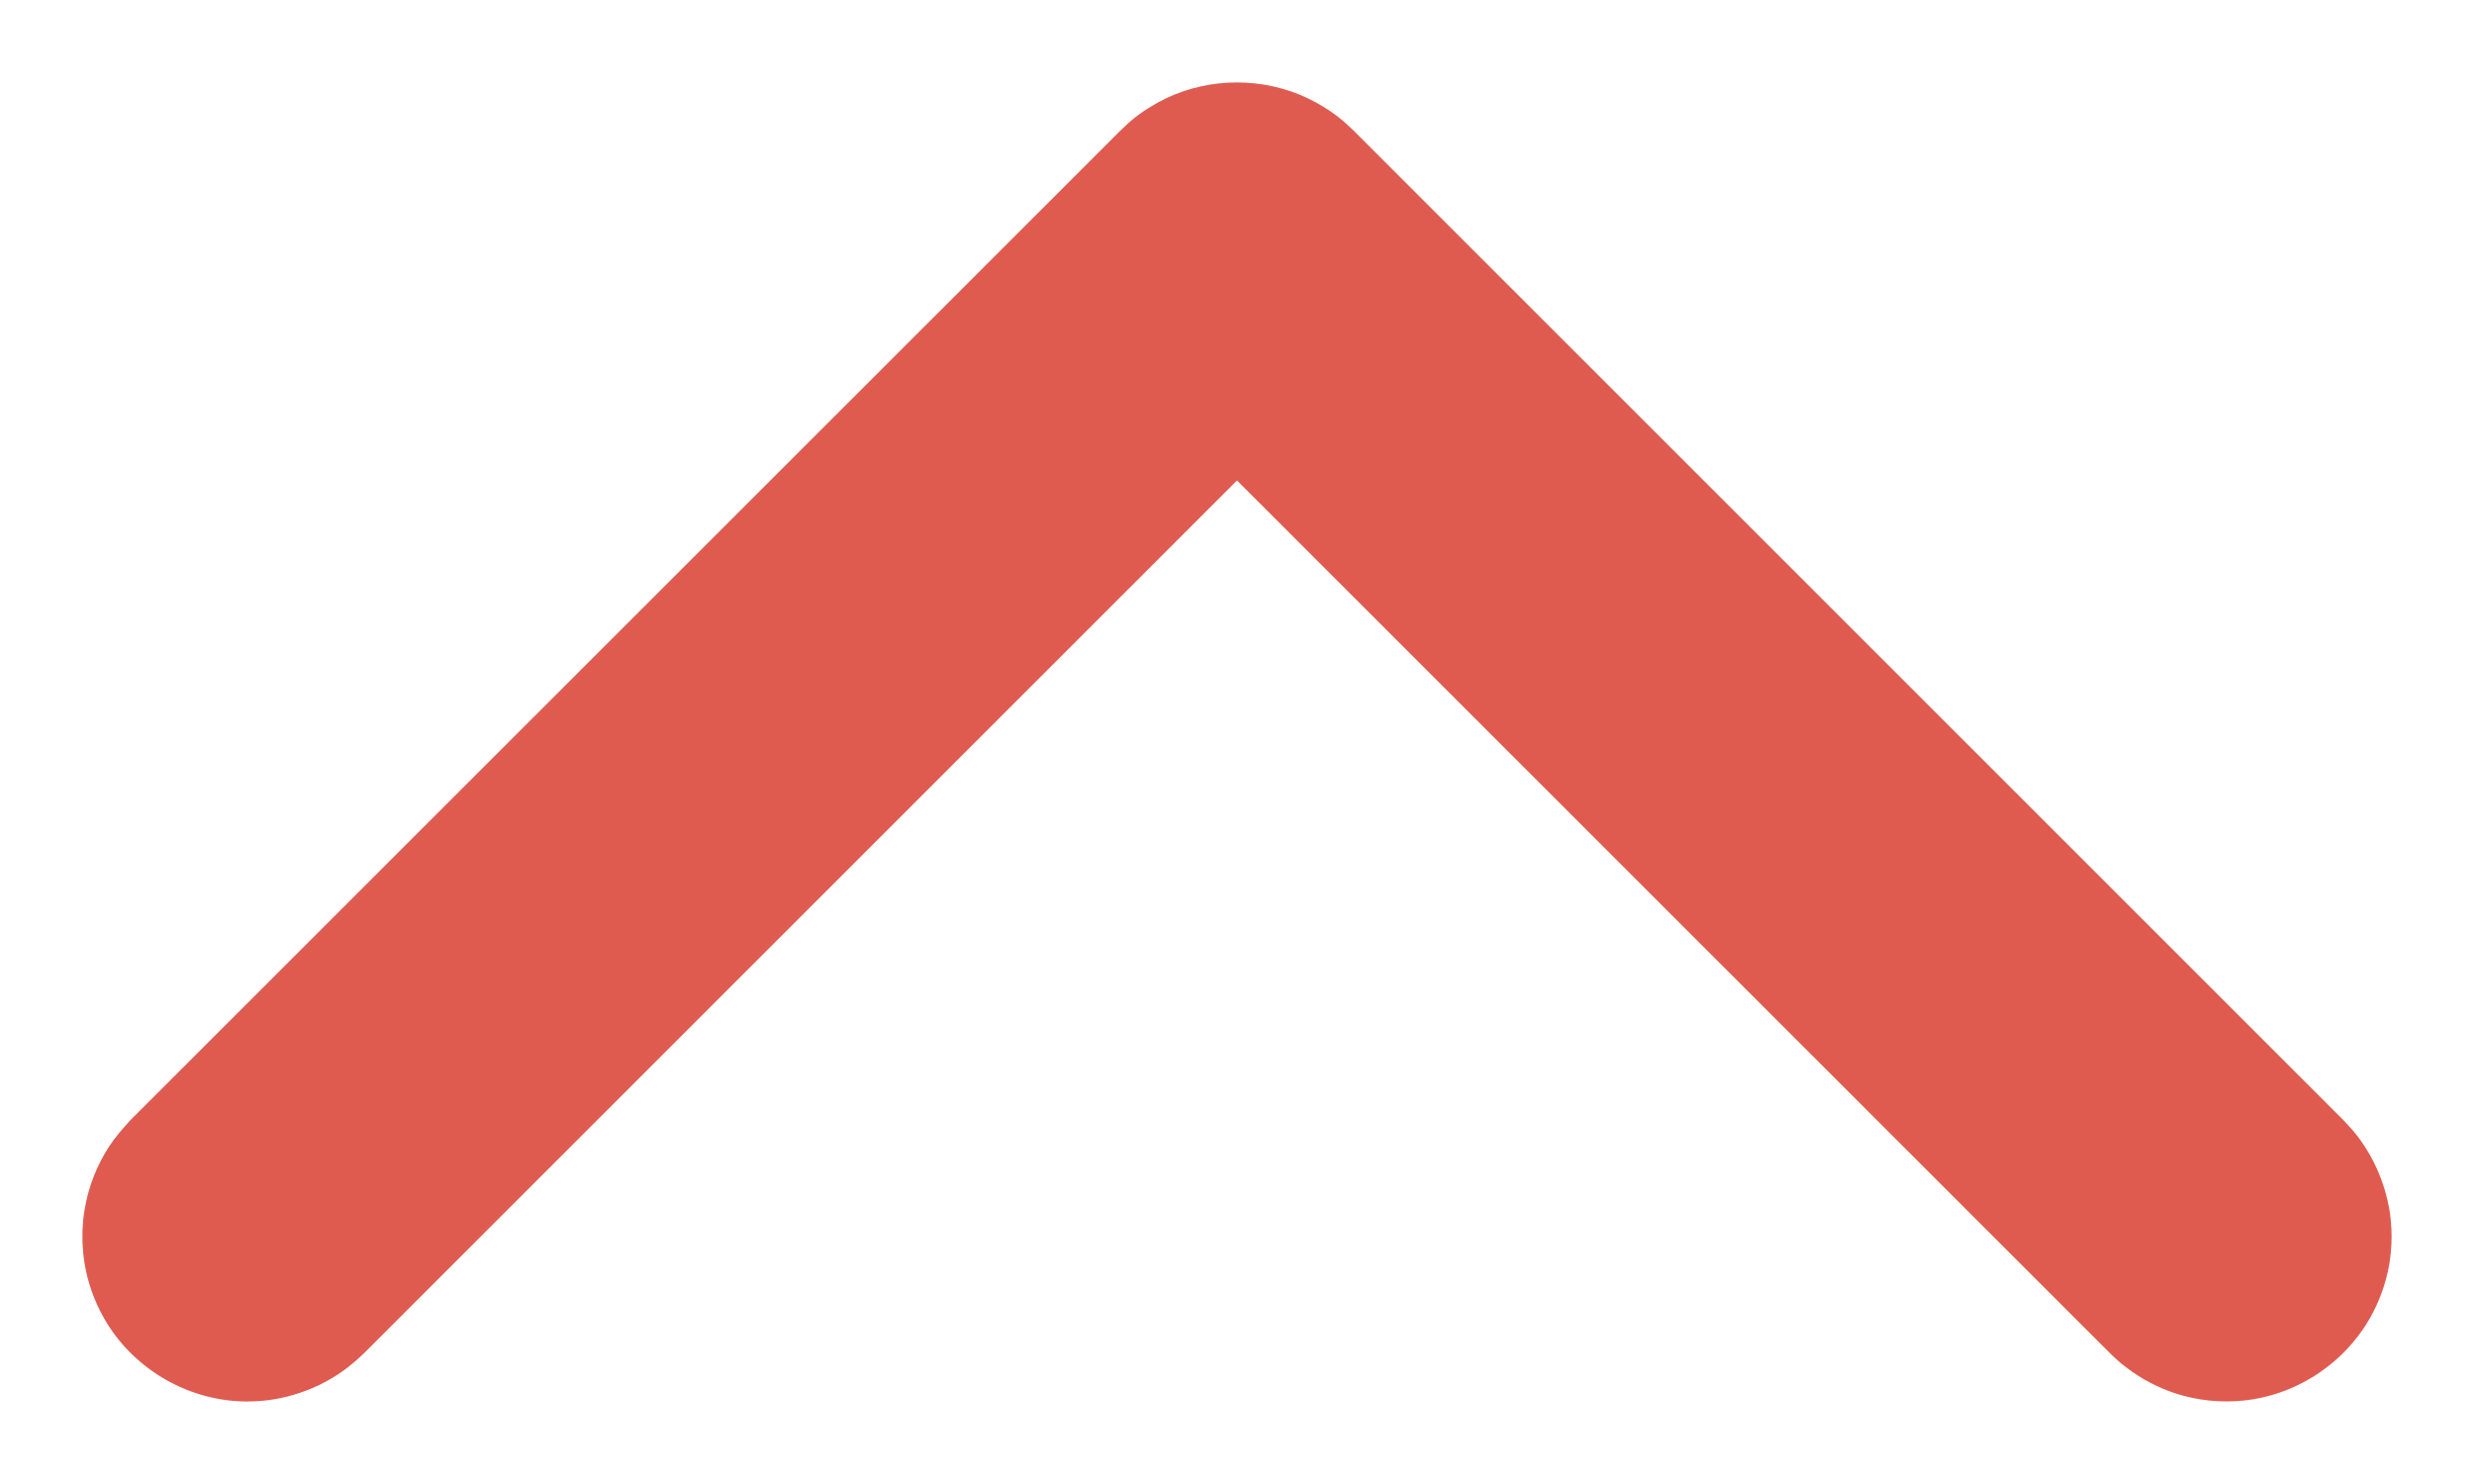 <svg width="15" height="9" viewBox="0 0 15 9" fill="none" xmlns="http://www.w3.org/2000/svg">
<path fill-rule="evenodd" clip-rule="evenodd" d="M0.5 7.465C0.504 7.405 0.504 7.389 0.514 7.33C0.537 7.195 0.588 7.065 0.663 6.951C0.701 6.893 0.745 6.843 0.792 6.792L6.793 0.792C6.837 0.751 6.847 0.739 6.895 0.702C6.95 0.661 7.009 0.626 7.07 0.596C7.34 0.468 7.66 0.468 7.929 0.596C7.991 0.626 8.05 0.661 8.104 0.702C8.152 0.739 8.163 0.751 8.207 0.792L14.207 6.792C14.248 6.837 14.26 6.847 14.297 6.895C14.393 7.022 14.458 7.172 14.486 7.33C14.505 7.442 14.505 7.557 14.486 7.669C14.47 7.759 14.442 7.847 14.403 7.929C14.255 8.241 13.946 8.459 13.602 8.494C13.466 8.508 13.328 8.494 13.197 8.453C13.089 8.418 12.986 8.365 12.896 8.296C12.847 8.26 12.837 8.248 12.793 8.207L7.5 2.914L2.207 8.207L2.157 8.253C2.11 8.292 2.099 8.302 2.048 8.336C1.953 8.398 1.847 8.444 1.736 8.471C1.648 8.493 1.556 8.502 1.465 8.499C1.12 8.487 0.797 8.291 0.628 7.99C0.572 7.89 0.533 7.782 0.514 7.669C0.504 7.61 0.504 7.594 0.5 7.534C0.5 7.511 0.5 7.488 0.5 7.465Z" fill="#DF5B50"/>
</svg>
